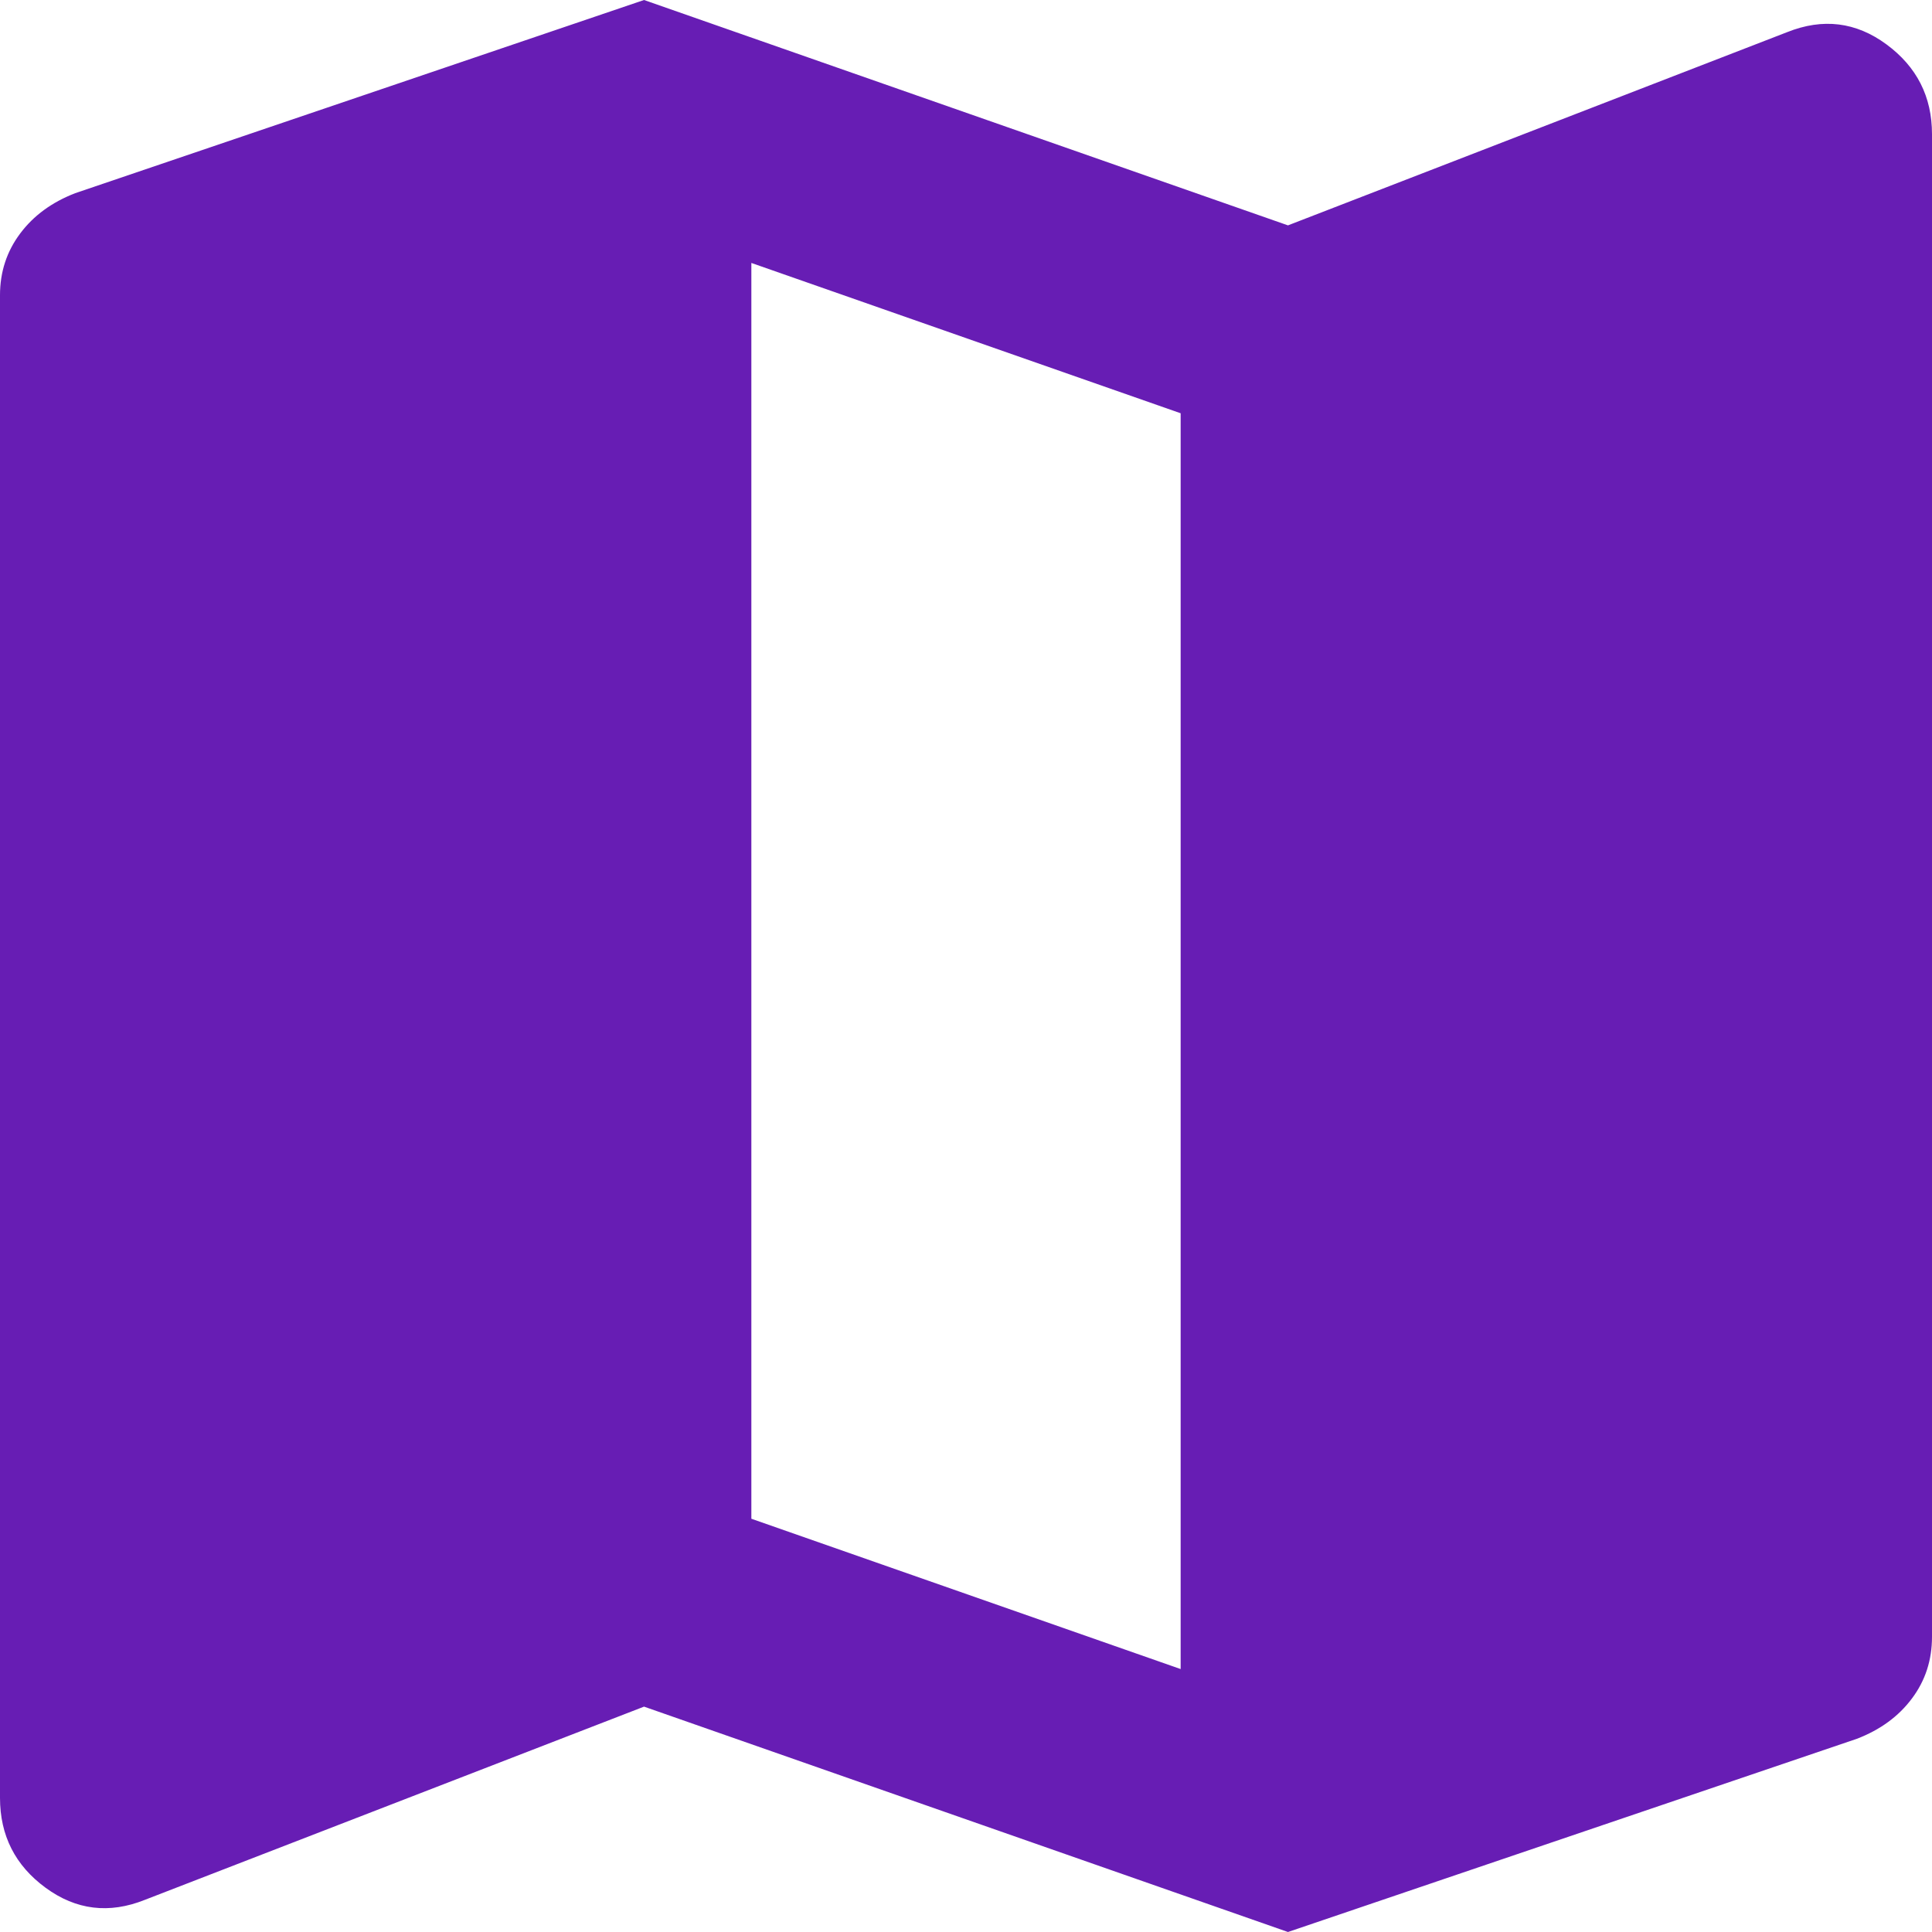 <?xml version="1.0" encoding="UTF-8"?> <svg xmlns="http://www.w3.org/2000/svg" width="20" height="20" viewBox="0 0 20 20" fill="none"><path d="M13.333 20L6.667 17.667L1.5 19.667C1.13 19.815 0.787 19.773 0.472 19.542C0.157 19.311 0 19.001 0 18.611V3.056C0 2.815 0.07 2.602 0.209 2.417C0.348 2.231 0.538 2.093 0.778 2L6.667 0L13.333 2.333L18.5 0.333C18.87 0.185 19.213 0.227 19.528 0.459C19.843 0.691 20 1.001 20 1.389V16.944C20 17.185 19.931 17.398 19.792 17.583C19.654 17.768 19.464 17.907 19.222 18L13.333 20ZM12.222 17.278V4.278L7.778 2.722V15.722L12.222 17.278Z" fill="#671DB4"></path></svg> 